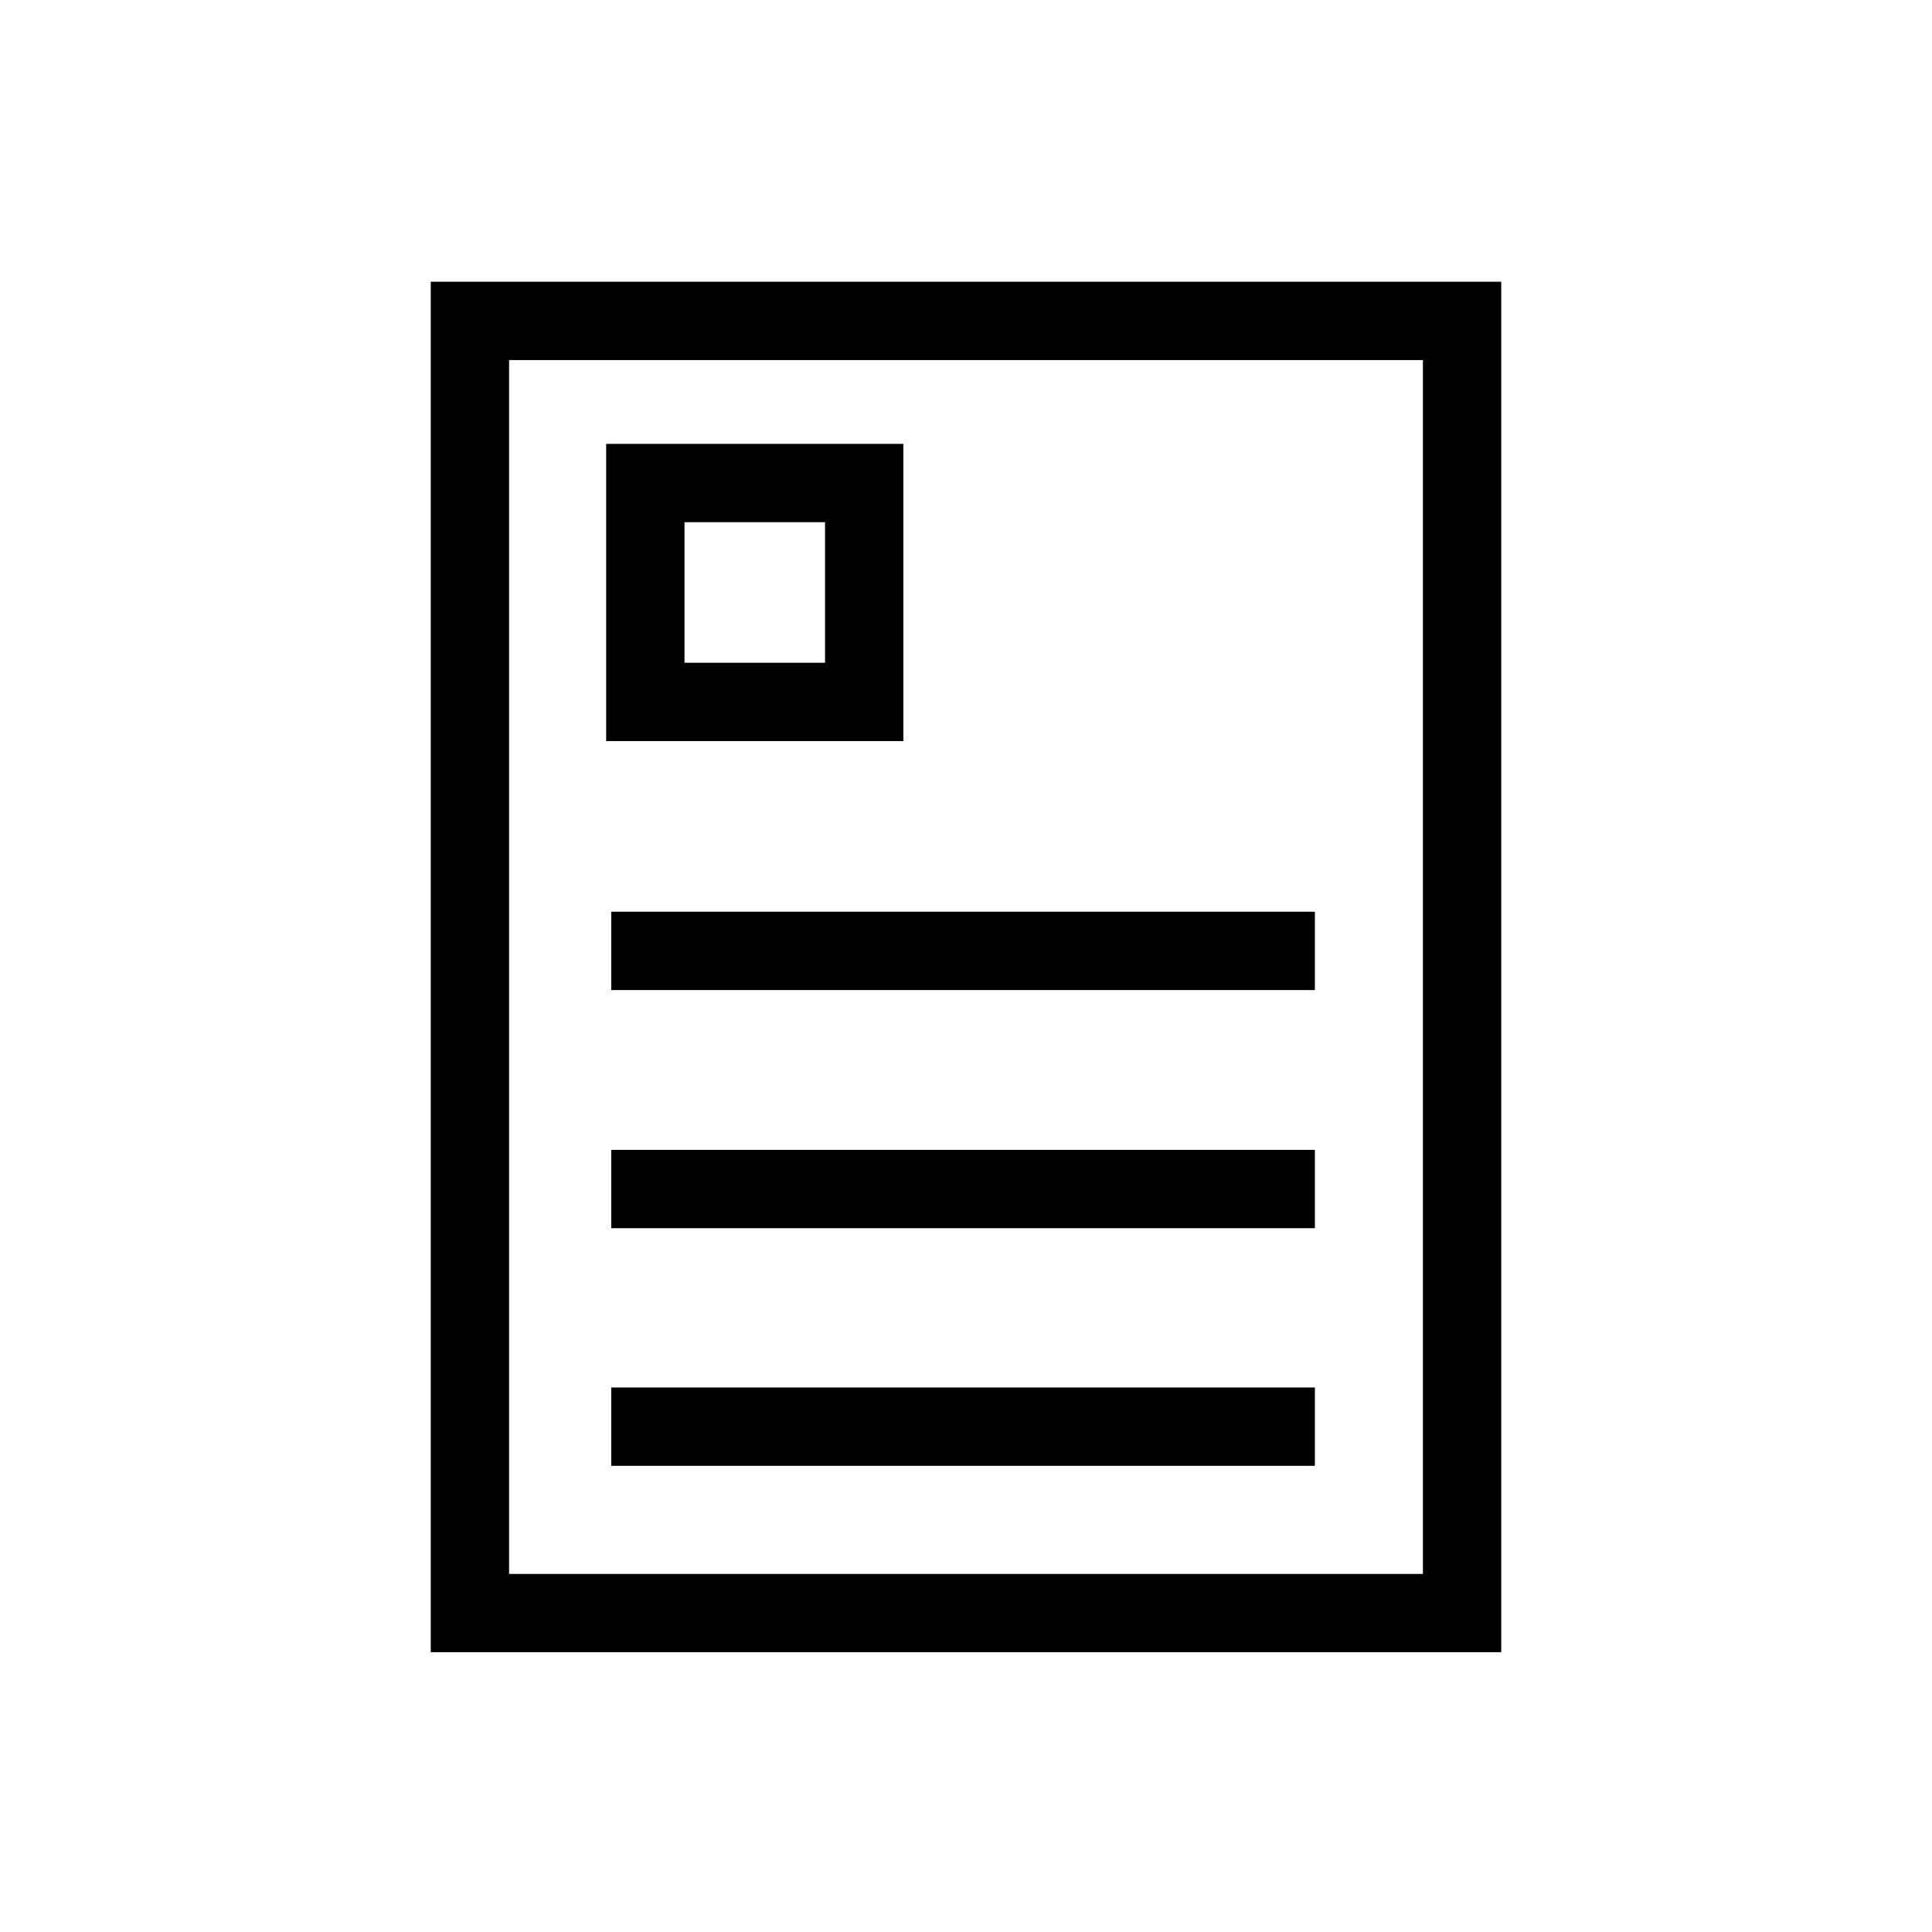 <svg clip-rule="evenodd" fill-rule="evenodd" stroke-linejoin="round" stroke-miterlimit="2" viewBox="0 0 24 24" xmlns="http://www.w3.org/2000/svg"><path d="m5.351 3.5v17.024h13.298v-17.024zm12.325 16.052h-11.352v-15.079h11.352z" fill-rule="nonzero"/><path d="m11.222 5.514h-3.692v3.692h3.692zm-.973 2.719h-1.746v-1.746h1.746z" fill-rule="nonzero"/><path d="m7.593 11.326h8.741v.973h-8.741z"/><path d="m7.593 14.284h8.741v.973h-8.741z"/><path d="m7.593 17.236h8.741v.973h-8.741z"/></svg>